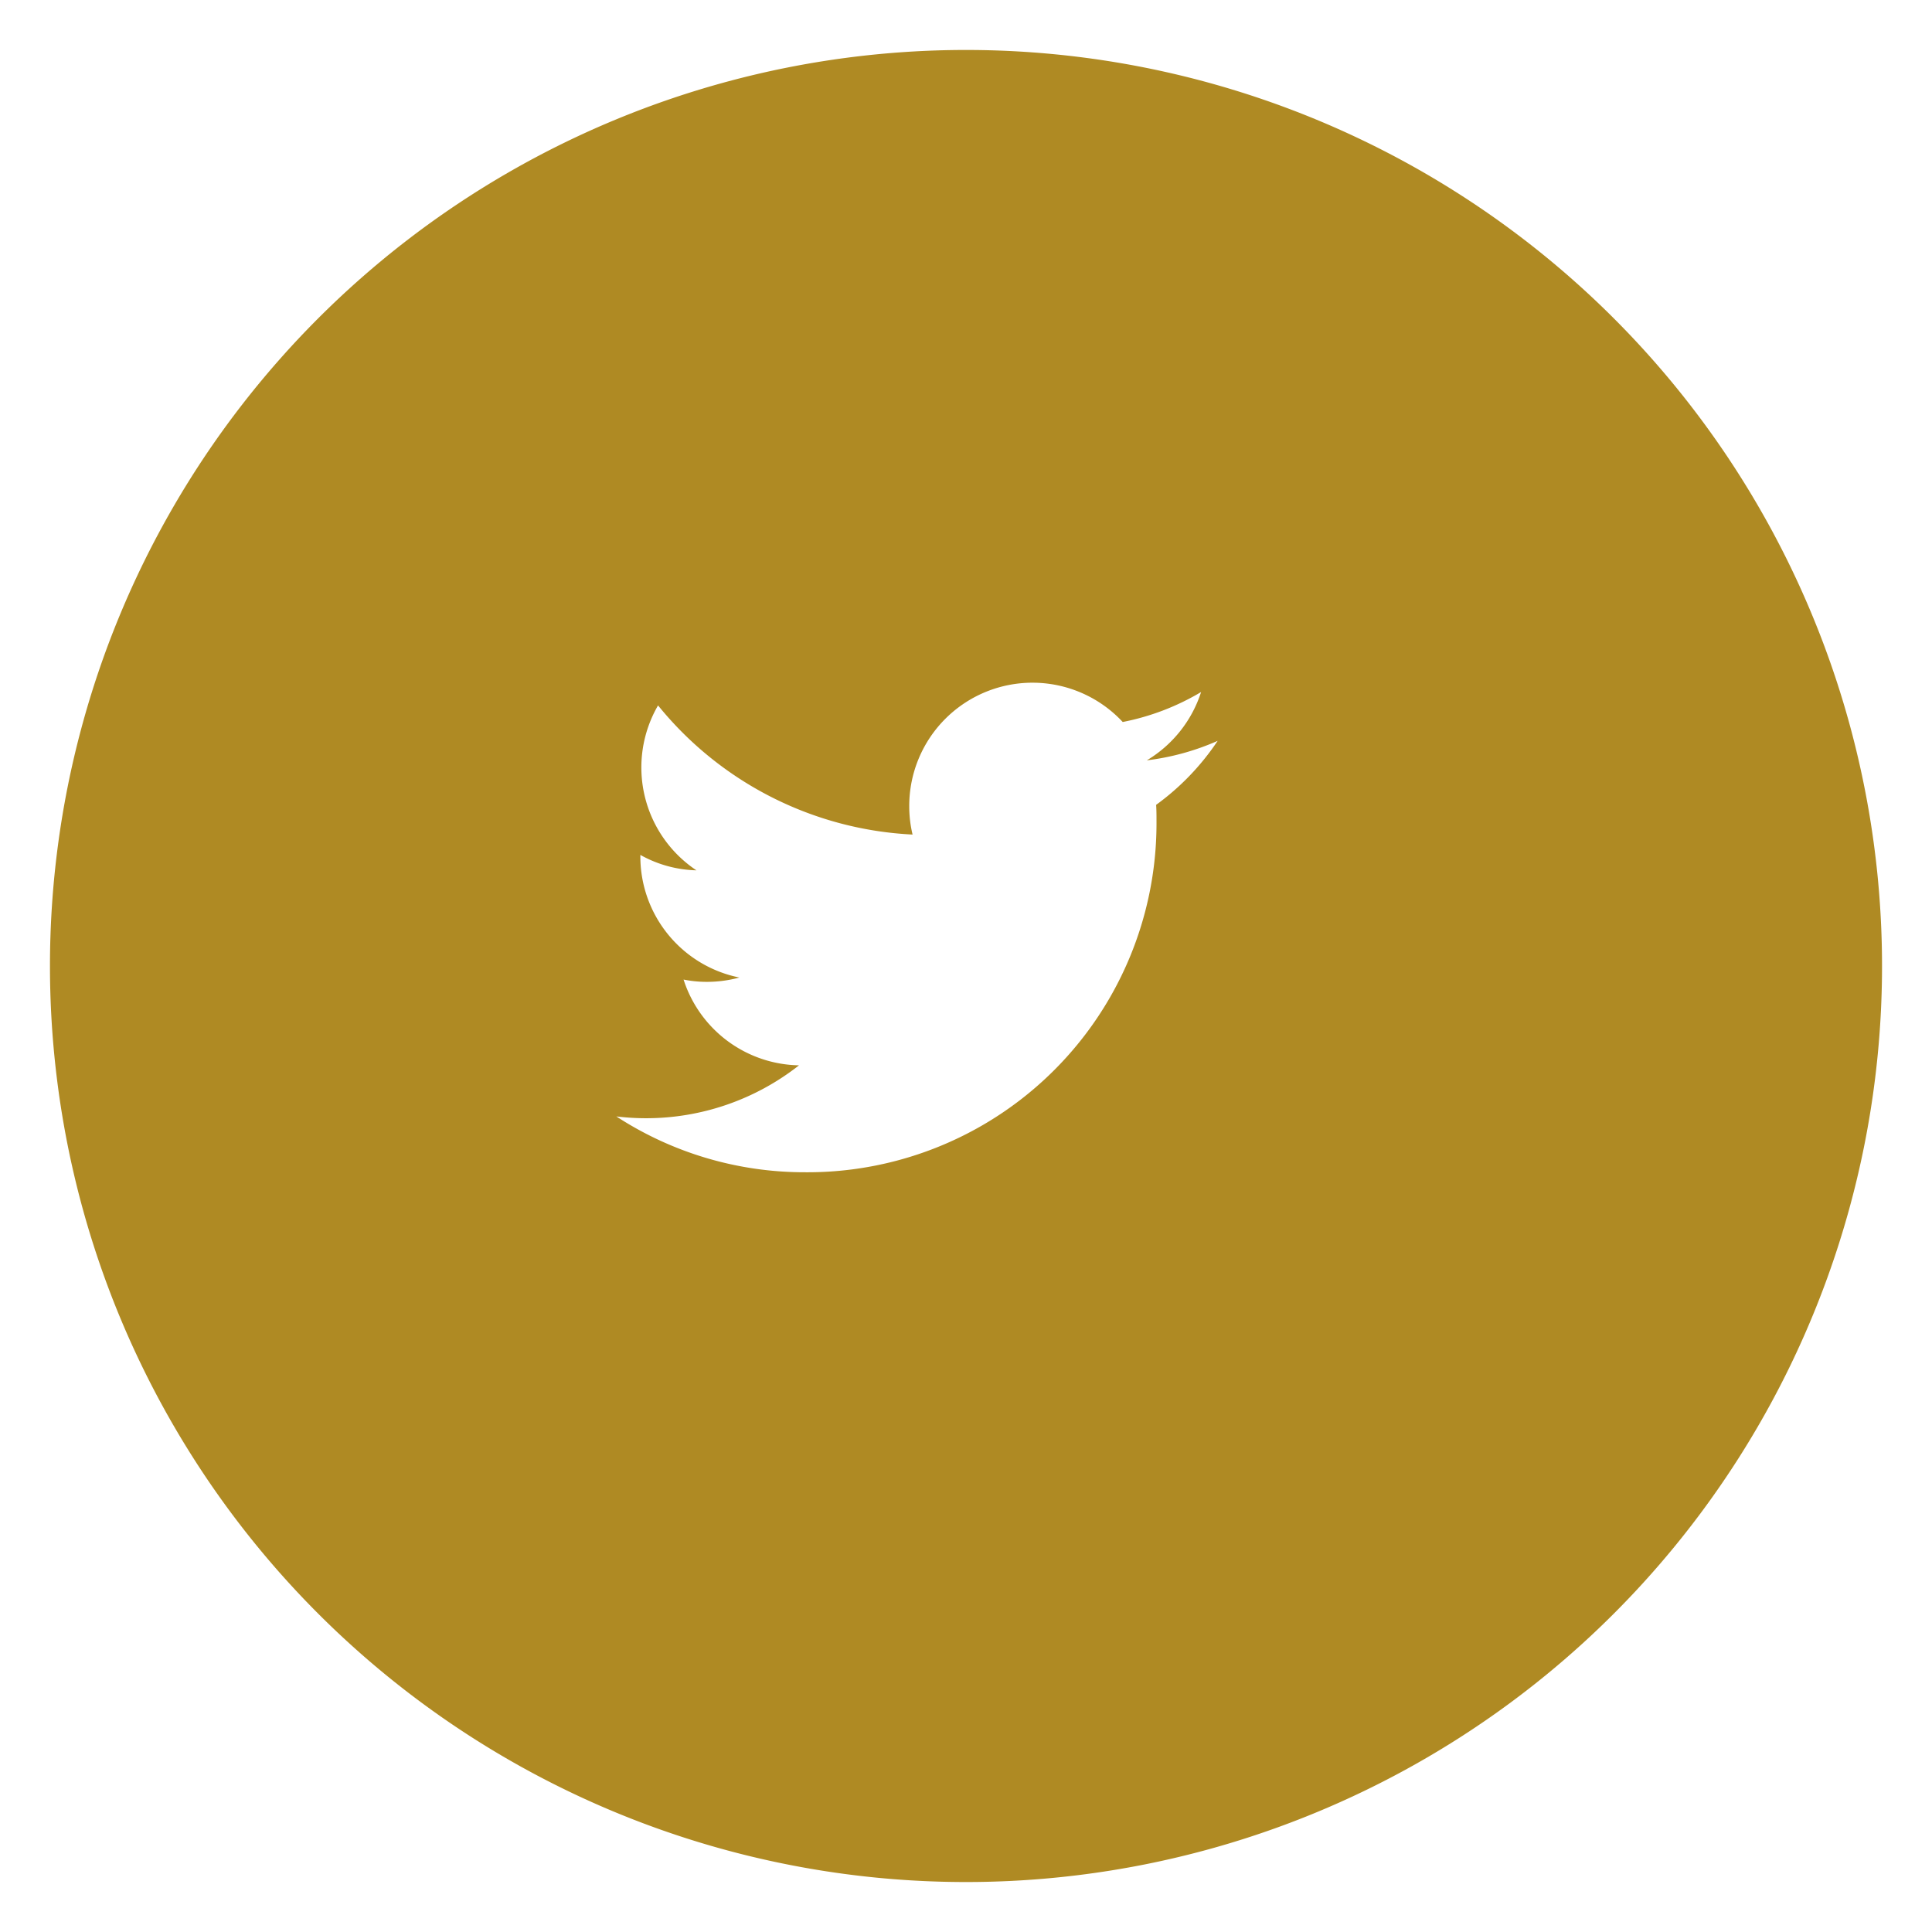 <svg xmlns="http://www.w3.org/2000/svg" xmlns:xlink="http://www.w3.org/1999/xlink" width="58" height="58" viewBox="0 0 58 58"><defs><filter id="a" x="0" y="0" width="58" height="58" filterUnits="userSpaceOnUse"><feOffset dx="1" dy="1" input="SourceAlpha"/><feGaussianBlur stdDeviation="0.5" result="b"/><feFlood flood-opacity="0.251"/><feComposite operator="in" in2="b"/><feComposite in="SourceGraphic"/></filter></defs><g transform="translate(-778.5 -2259.5)"><g transform="matrix(1, 0, 0, 1, 778.5, 2259.5)" filter="url(#a)"><path d="M27.5,0A27.5,27.5,0,1,1,0,27.5,27.5,27.5,0,0,1,27.5,0Z" transform="translate(0.5 0.5)" fill="#af8a23"/></g><path d="M19.468,6.241a7.489,7.489,0,0,1-2.127.585,3.717,3.717,0,0,0,1.63-2.051,7.36,7.36,0,0,1-2.353.9,3.7,3.7,0,0,0-6.409,2.533,3.626,3.626,0,0,0,.1.846A10.5,10.5,0,0,1,2.668,5.177,3.712,3.712,0,0,0,3.82,10.128a3.618,3.618,0,0,1-1.683-.463v.046a3.707,3.707,0,0,0,2.973,3.635,3.729,3.729,0,0,1-.976.13,3.5,3.5,0,0,1-.7-.069A3.71,3.71,0,0,0,6.9,15.982,7.427,7.427,0,0,1,2.3,17.57a7.508,7.508,0,0,1-.884-.054,10.354,10.354,0,0,0,5.67,1.676A10.477,10.477,0,0,0,17.632,8.64c0-.161,0-.321-.011-.478A7.54,7.54,0,0,0,19.468,6.241Z" transform="translate(795.587 2275.5)" fill="#fff"/></g></svg>